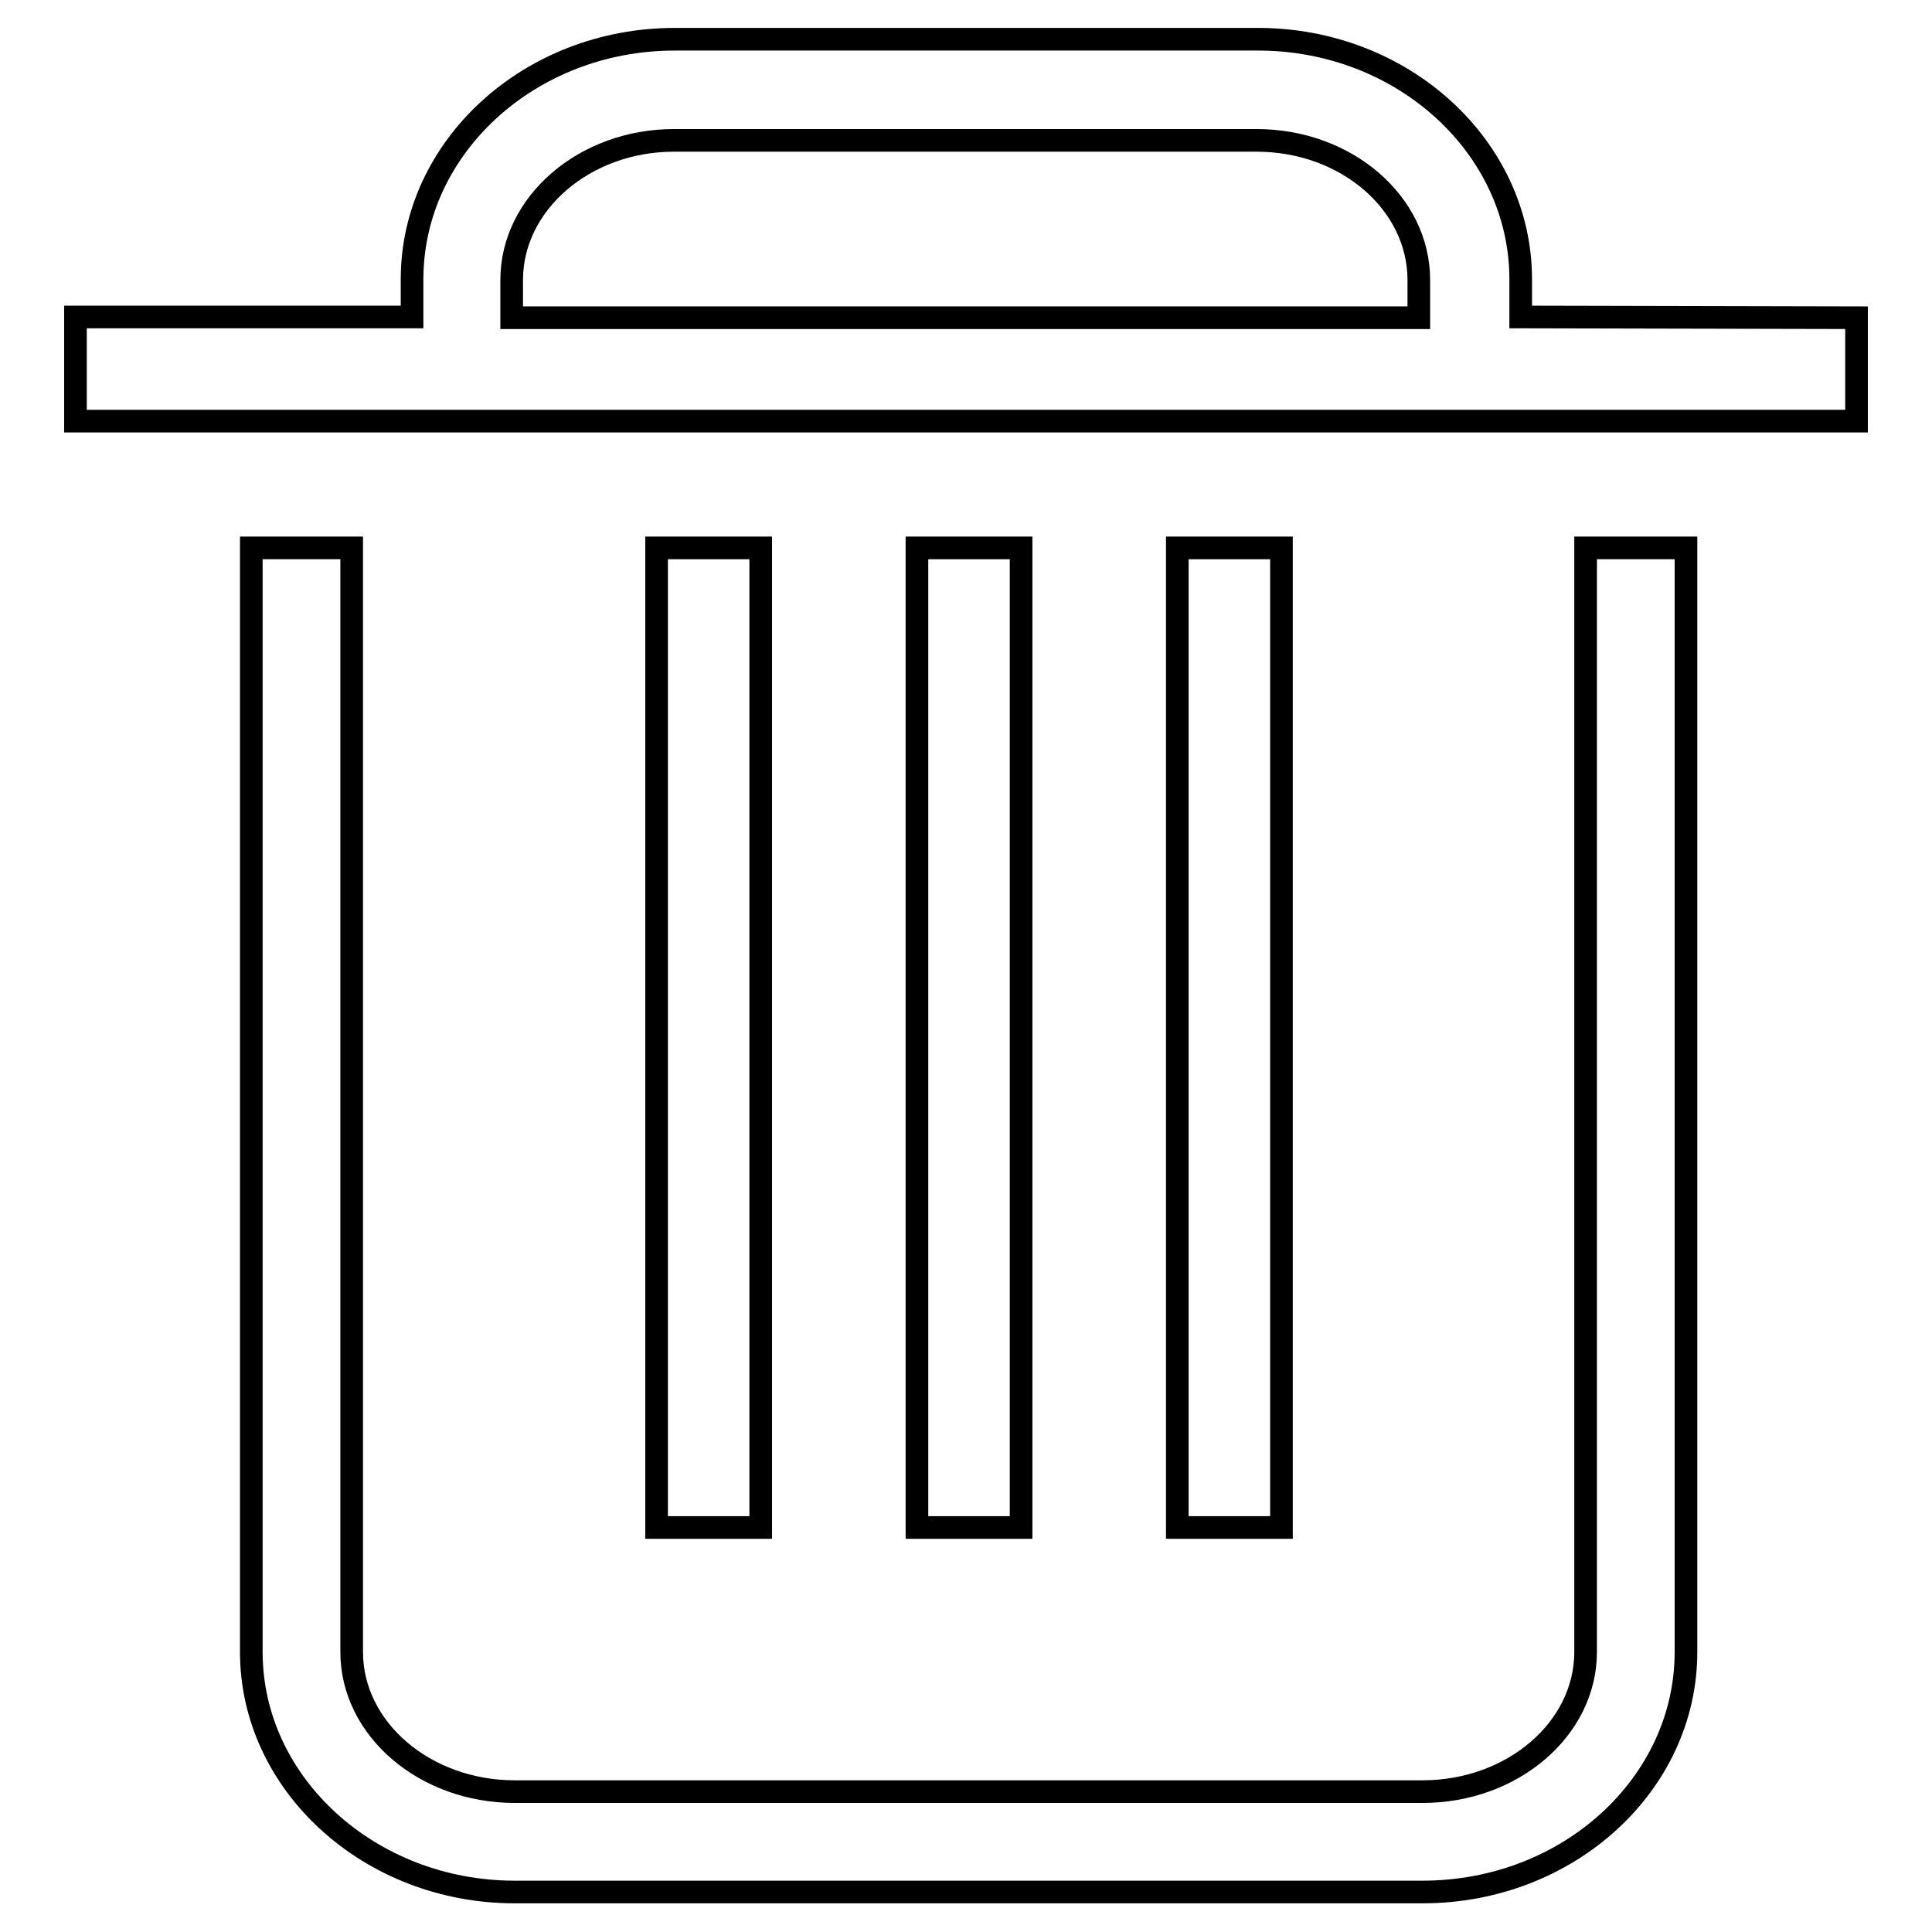 <?xml version="1.0" encoding="utf-8"?>
<!-- Svg Vector Icons : http://www.onlinewebfonts.com/icon -->
<!DOCTYPE svg PUBLIC "-//W3C//DTD SVG 1.1//EN" "http://www.w3.org/Graphics/SVG/1.1/DTD/svg11.dtd">
<svg version="1.1" xmlns="http://www.w3.org/2000/svg" xmlns:xlink="http://www.w3.org/1999/xlink" x="0px" y="0px" viewBox="0 0 256 256" enable-background="new 0 0 256 256" xml:space="preserve">
<g><g><path stroke-width="3" fill-opacity="0" stroke="#000000"  d="M201.5,42v-5c0-17.5-15.6-31.8-34.8-31.8H89.4c-19.2,0-34.8,14.3-34.8,31.8v5H10v13.8h236V42.1L201.5,42L201.5,42z M67.8,37.1c0-10.2,9.7-18.5,21.5-18.5h77.2c11.9,0,21.5,8.3,21.5,18.5v5H67.8V37.1z"/><path stroke-width="3" fill-opacity="0" stroke="#000000"  d="M210.1,218.9c0,10.2-9.7,18.5-21.6,18.5H68.2c-11.9,0-21.6-8.3-21.6-18.5V72.6H33.3v146.3c0,17.5,15.7,31.8,34.9,31.8h120.3c19.3,0,34.9-14.3,34.9-31.8V72.6h-13.3V218.9z"/><path stroke-width="3" fill-opacity="0" stroke="#000000"  d="M156,72.6h13.8v129.8H156V72.6z"/><path stroke-width="3" fill-opacity="0" stroke="#000000"  d="M121.5,72.6h13.8v129.8h-13.8V72.6z"/><path stroke-width="3" fill-opacity="0" stroke="#000000"  d="M87,72.6h13.8v129.8H87V72.6z"/></g></g>
</svg>